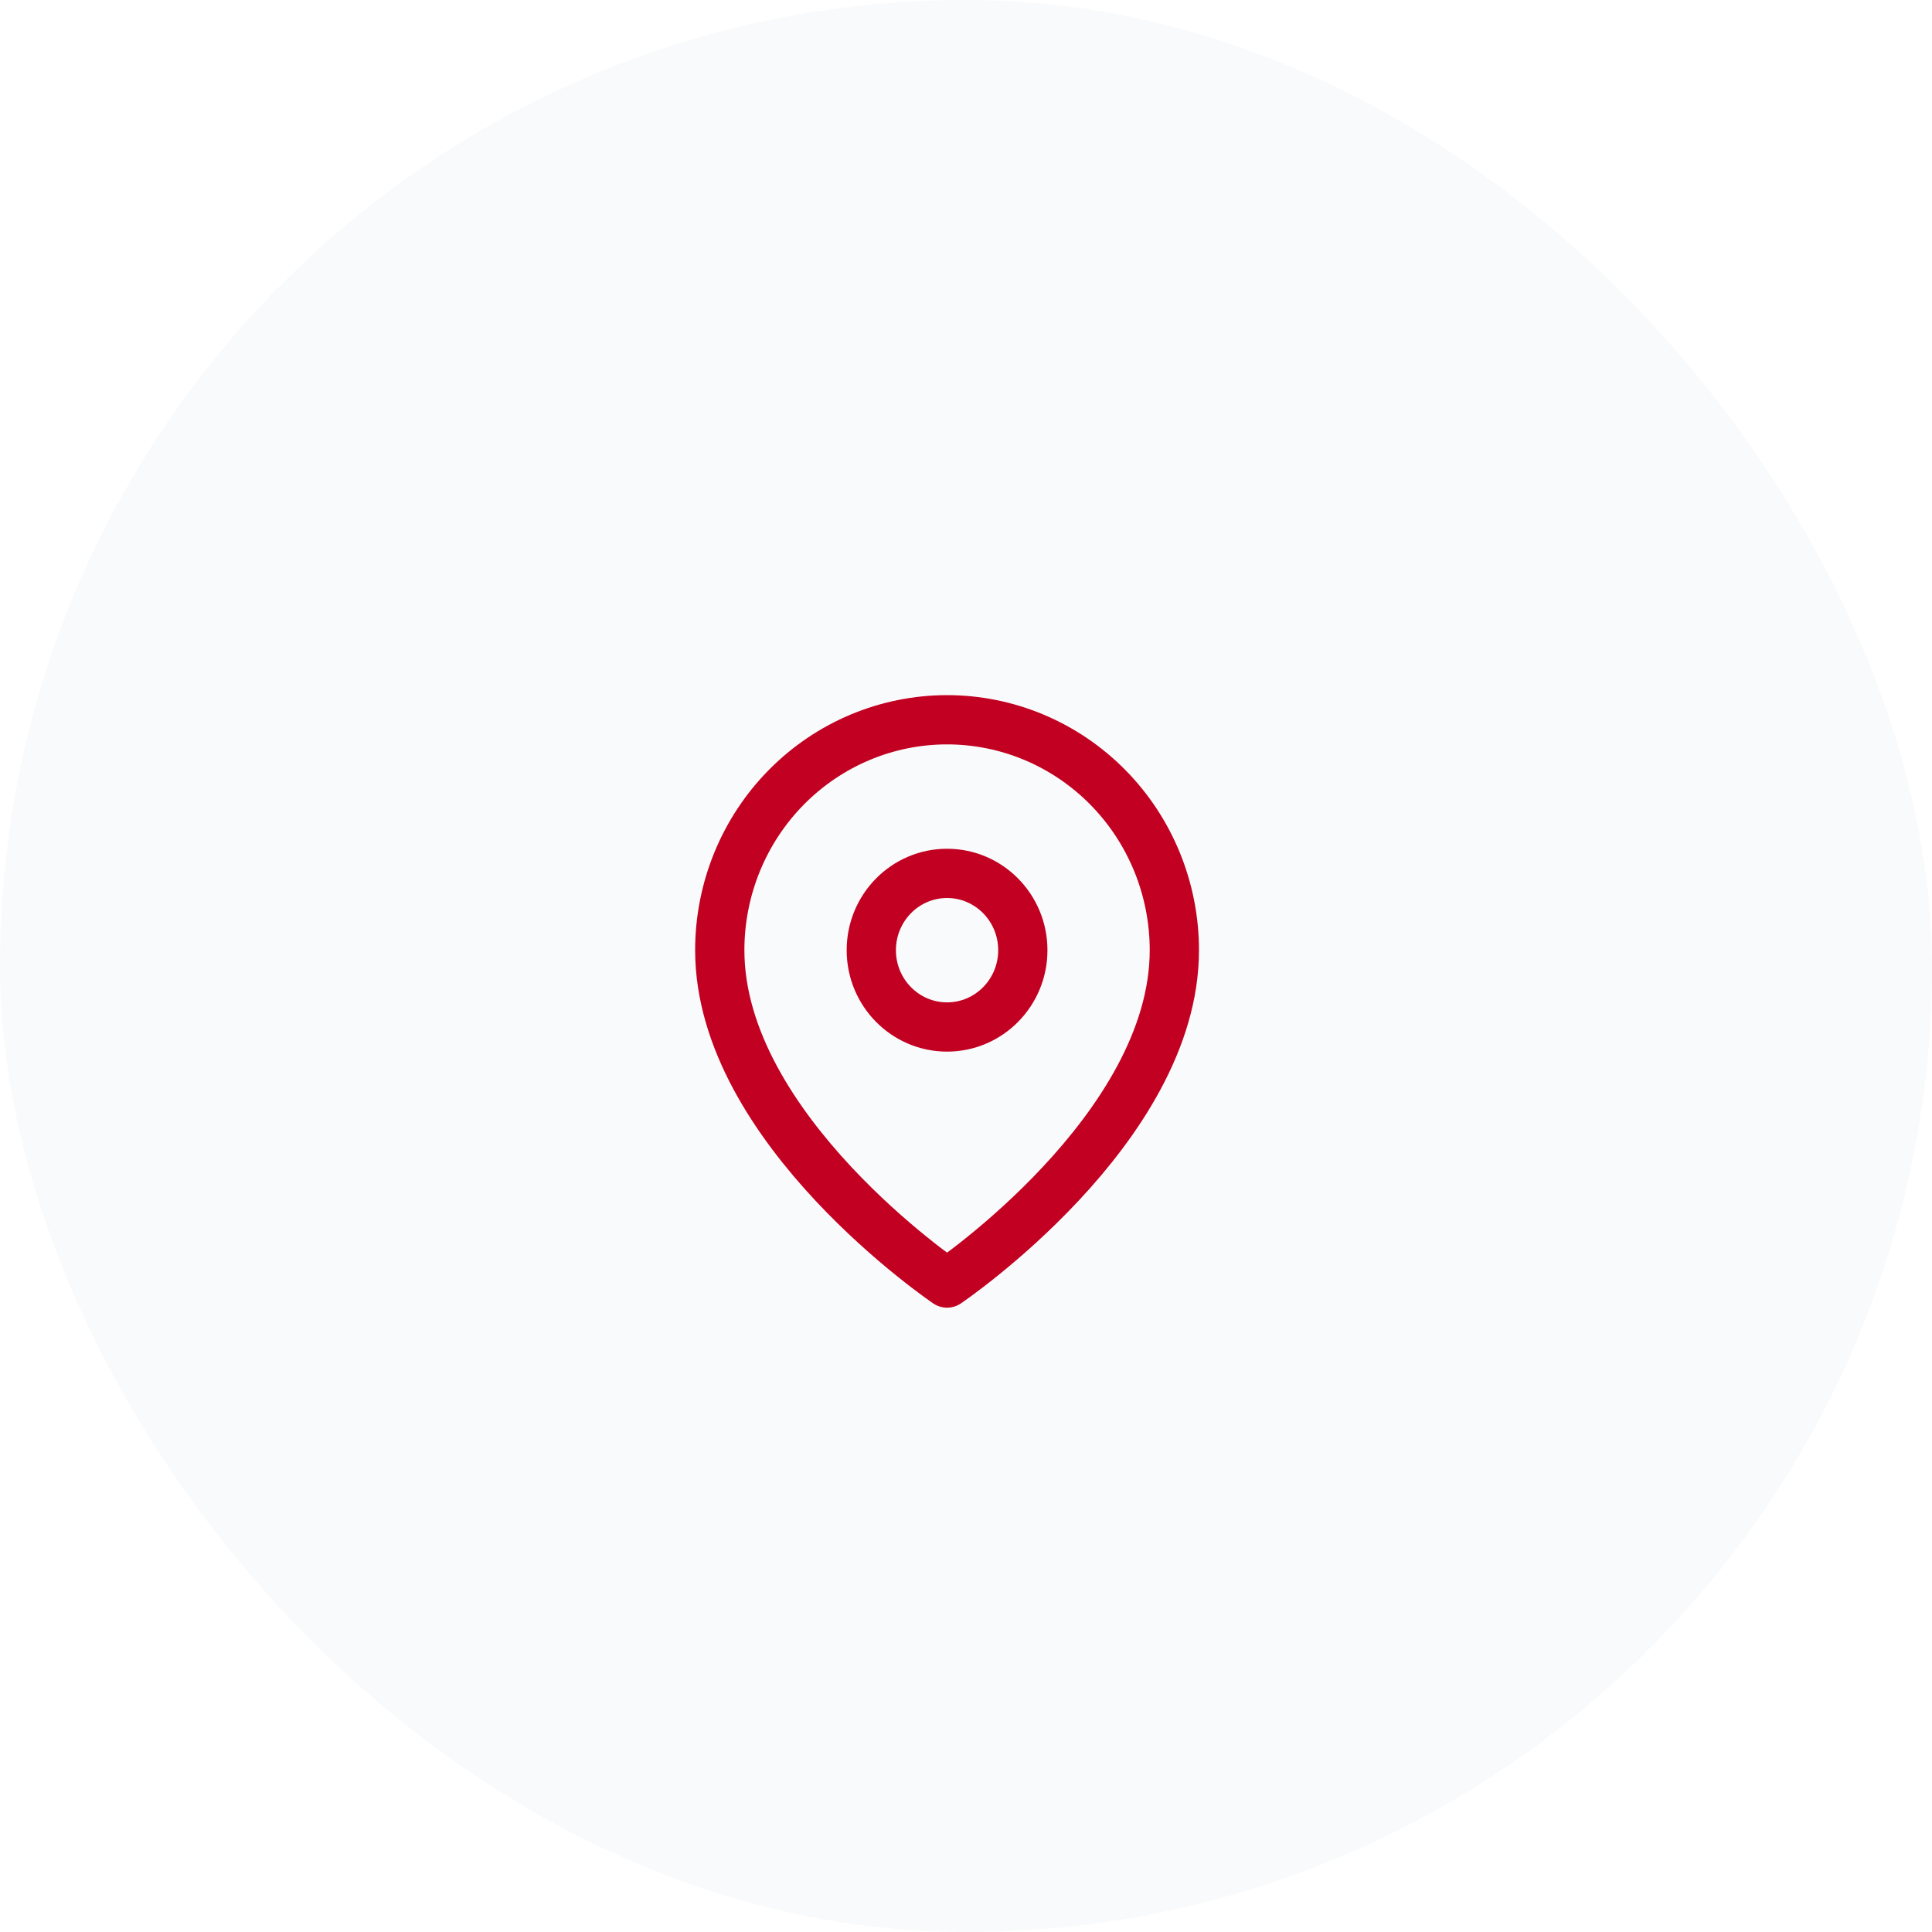 <?xml version="1.0" encoding="UTF-8"?> <svg xmlns="http://www.w3.org/2000/svg" width="51" height="51" viewBox="0 0 51 51" fill="none"> <rect width="51" height="51" rx="25.5" fill="#A2A7BE" fill-opacity="0.06"></rect> <path d="M31 25.083C31 29.814 25 33.869 25 33.869C25 33.869 19 29.814 19 25.083C19 23.47 19.632 21.922 20.757 20.782C21.883 19.641 23.409 19 25 19C26.591 19 28.117 19.641 29.243 20.782C30.368 21.922 31 23.47 31 25.083Z" stroke="#C20021" stroke-width="1.3" stroke-linecap="round" stroke-linejoin="round"></path> <path d="M25 27.11C26.105 27.11 27 26.202 27 25.083C27 23.963 26.105 23.055 25 23.055C23.895 23.055 23 23.963 23 25.083C23 26.202 23.895 27.11 25 27.11Z" stroke="#C20021" stroke-width="1.3" stroke-linecap="round" stroke-linejoin="round"></path> </svg> 